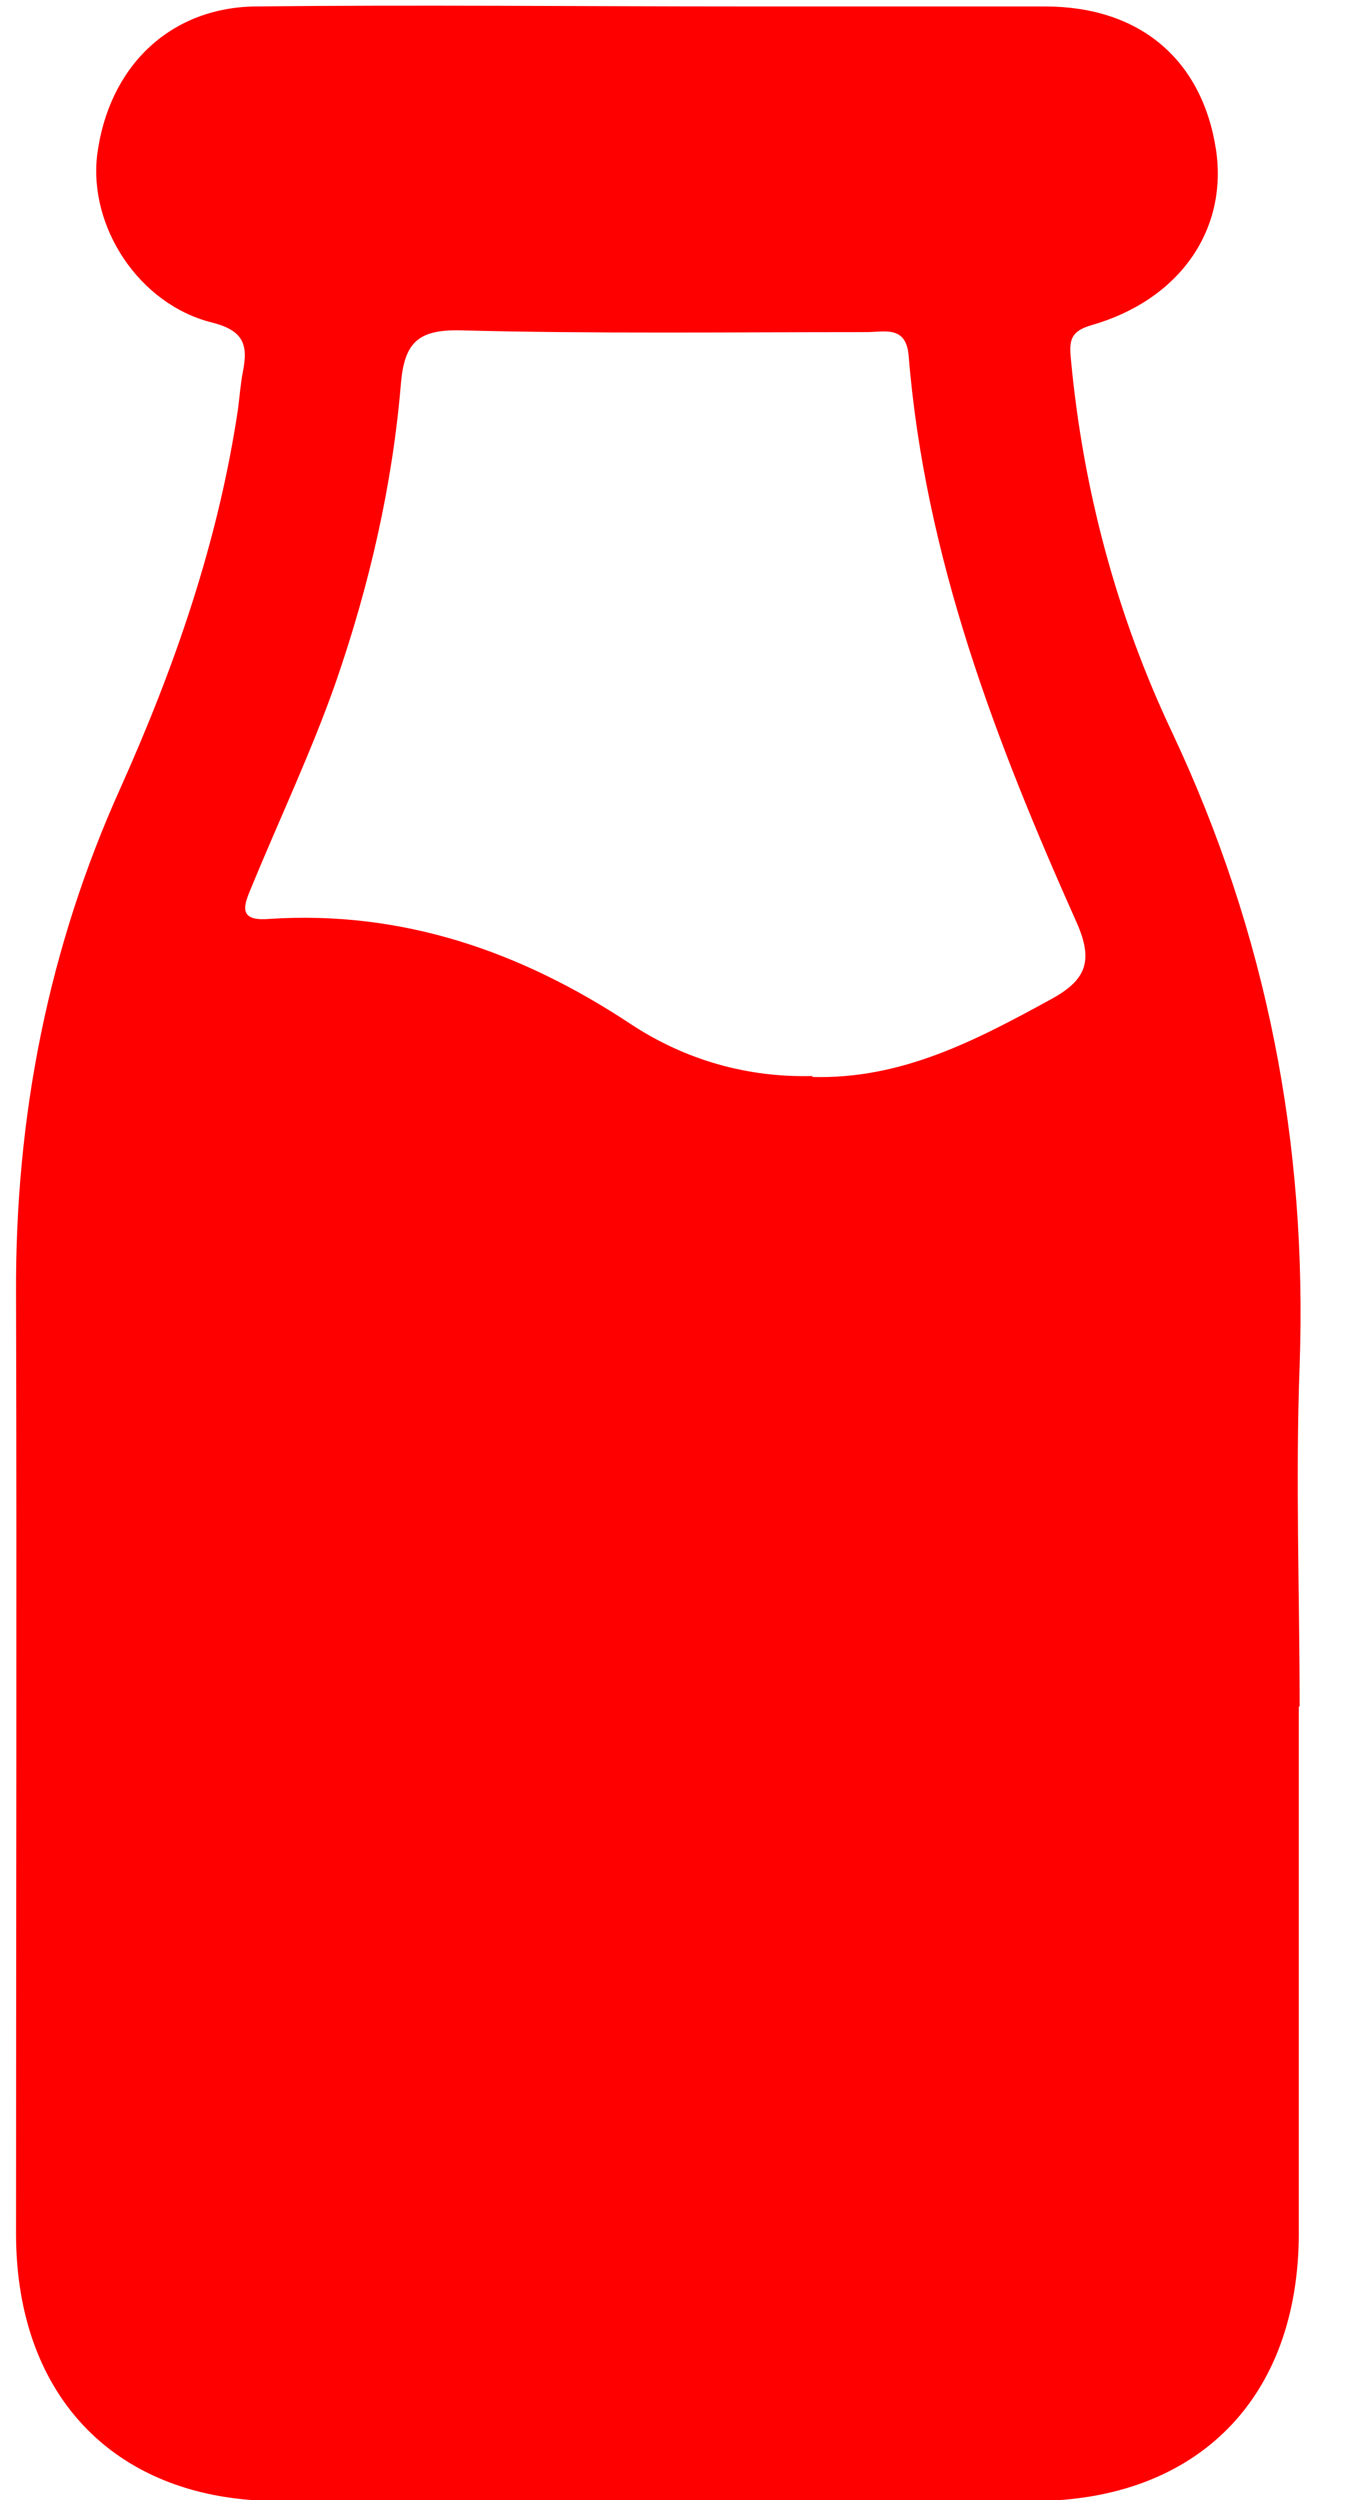 <svg width="13" height="24" viewBox="0 0 13 24" fill="none" xmlns="http://www.w3.org/2000/svg">
<path d="M12.47 16.381C12.47 18.066 12.47 19.75 12.47 21.435C12.47 23.019 11.5 24 9.934 24.008C7.514 24.008 5.094 24.008 2.674 24.008C1.132 24.008 0.162 23.028 0.154 21.46C0.154 18.443 0.162 15.434 0.154 12.416C0.146 10.723 0.461 9.106 1.157 7.563C1.679 6.398 2.093 5.208 2.284 3.934C2.301 3.808 2.309 3.683 2.334 3.557C2.383 3.305 2.334 3.171 2.035 3.096C1.331 2.92 0.85 2.174 0.933 1.487C1.041 0.648 1.621 0.078 2.441 0.062C4.008 0.045 5.574 0.062 7.141 0.062C8.102 0.062 9.072 0.062 10.033 0.062C10.945 0.062 11.542 0.573 11.675 1.436C11.79 2.207 11.326 2.878 10.481 3.121C10.274 3.18 10.265 3.272 10.282 3.448C10.398 4.697 10.721 5.904 11.252 7.027C12.164 8.963 12.553 10.975 12.478 13.112C12.437 14.202 12.478 15.291 12.478 16.381H12.47ZM7.796 10.338C8.658 10.363 9.37 9.986 10.091 9.592C10.431 9.407 10.498 9.223 10.34 8.862C9.561 7.119 8.881 5.351 8.724 3.414C8.699 3.121 8.492 3.188 8.318 3.188C7.017 3.188 5.715 3.205 4.414 3.171C4.008 3.163 3.884 3.297 3.85 3.674C3.768 4.663 3.544 5.627 3.221 6.558C2.988 7.22 2.682 7.865 2.417 8.51C2.342 8.686 2.276 8.846 2.582 8.821C3.859 8.737 5.002 9.131 6.063 9.835C6.586 10.178 7.182 10.346 7.804 10.329L7.796 10.338Z" fill="#FF0000"/>
</svg>
